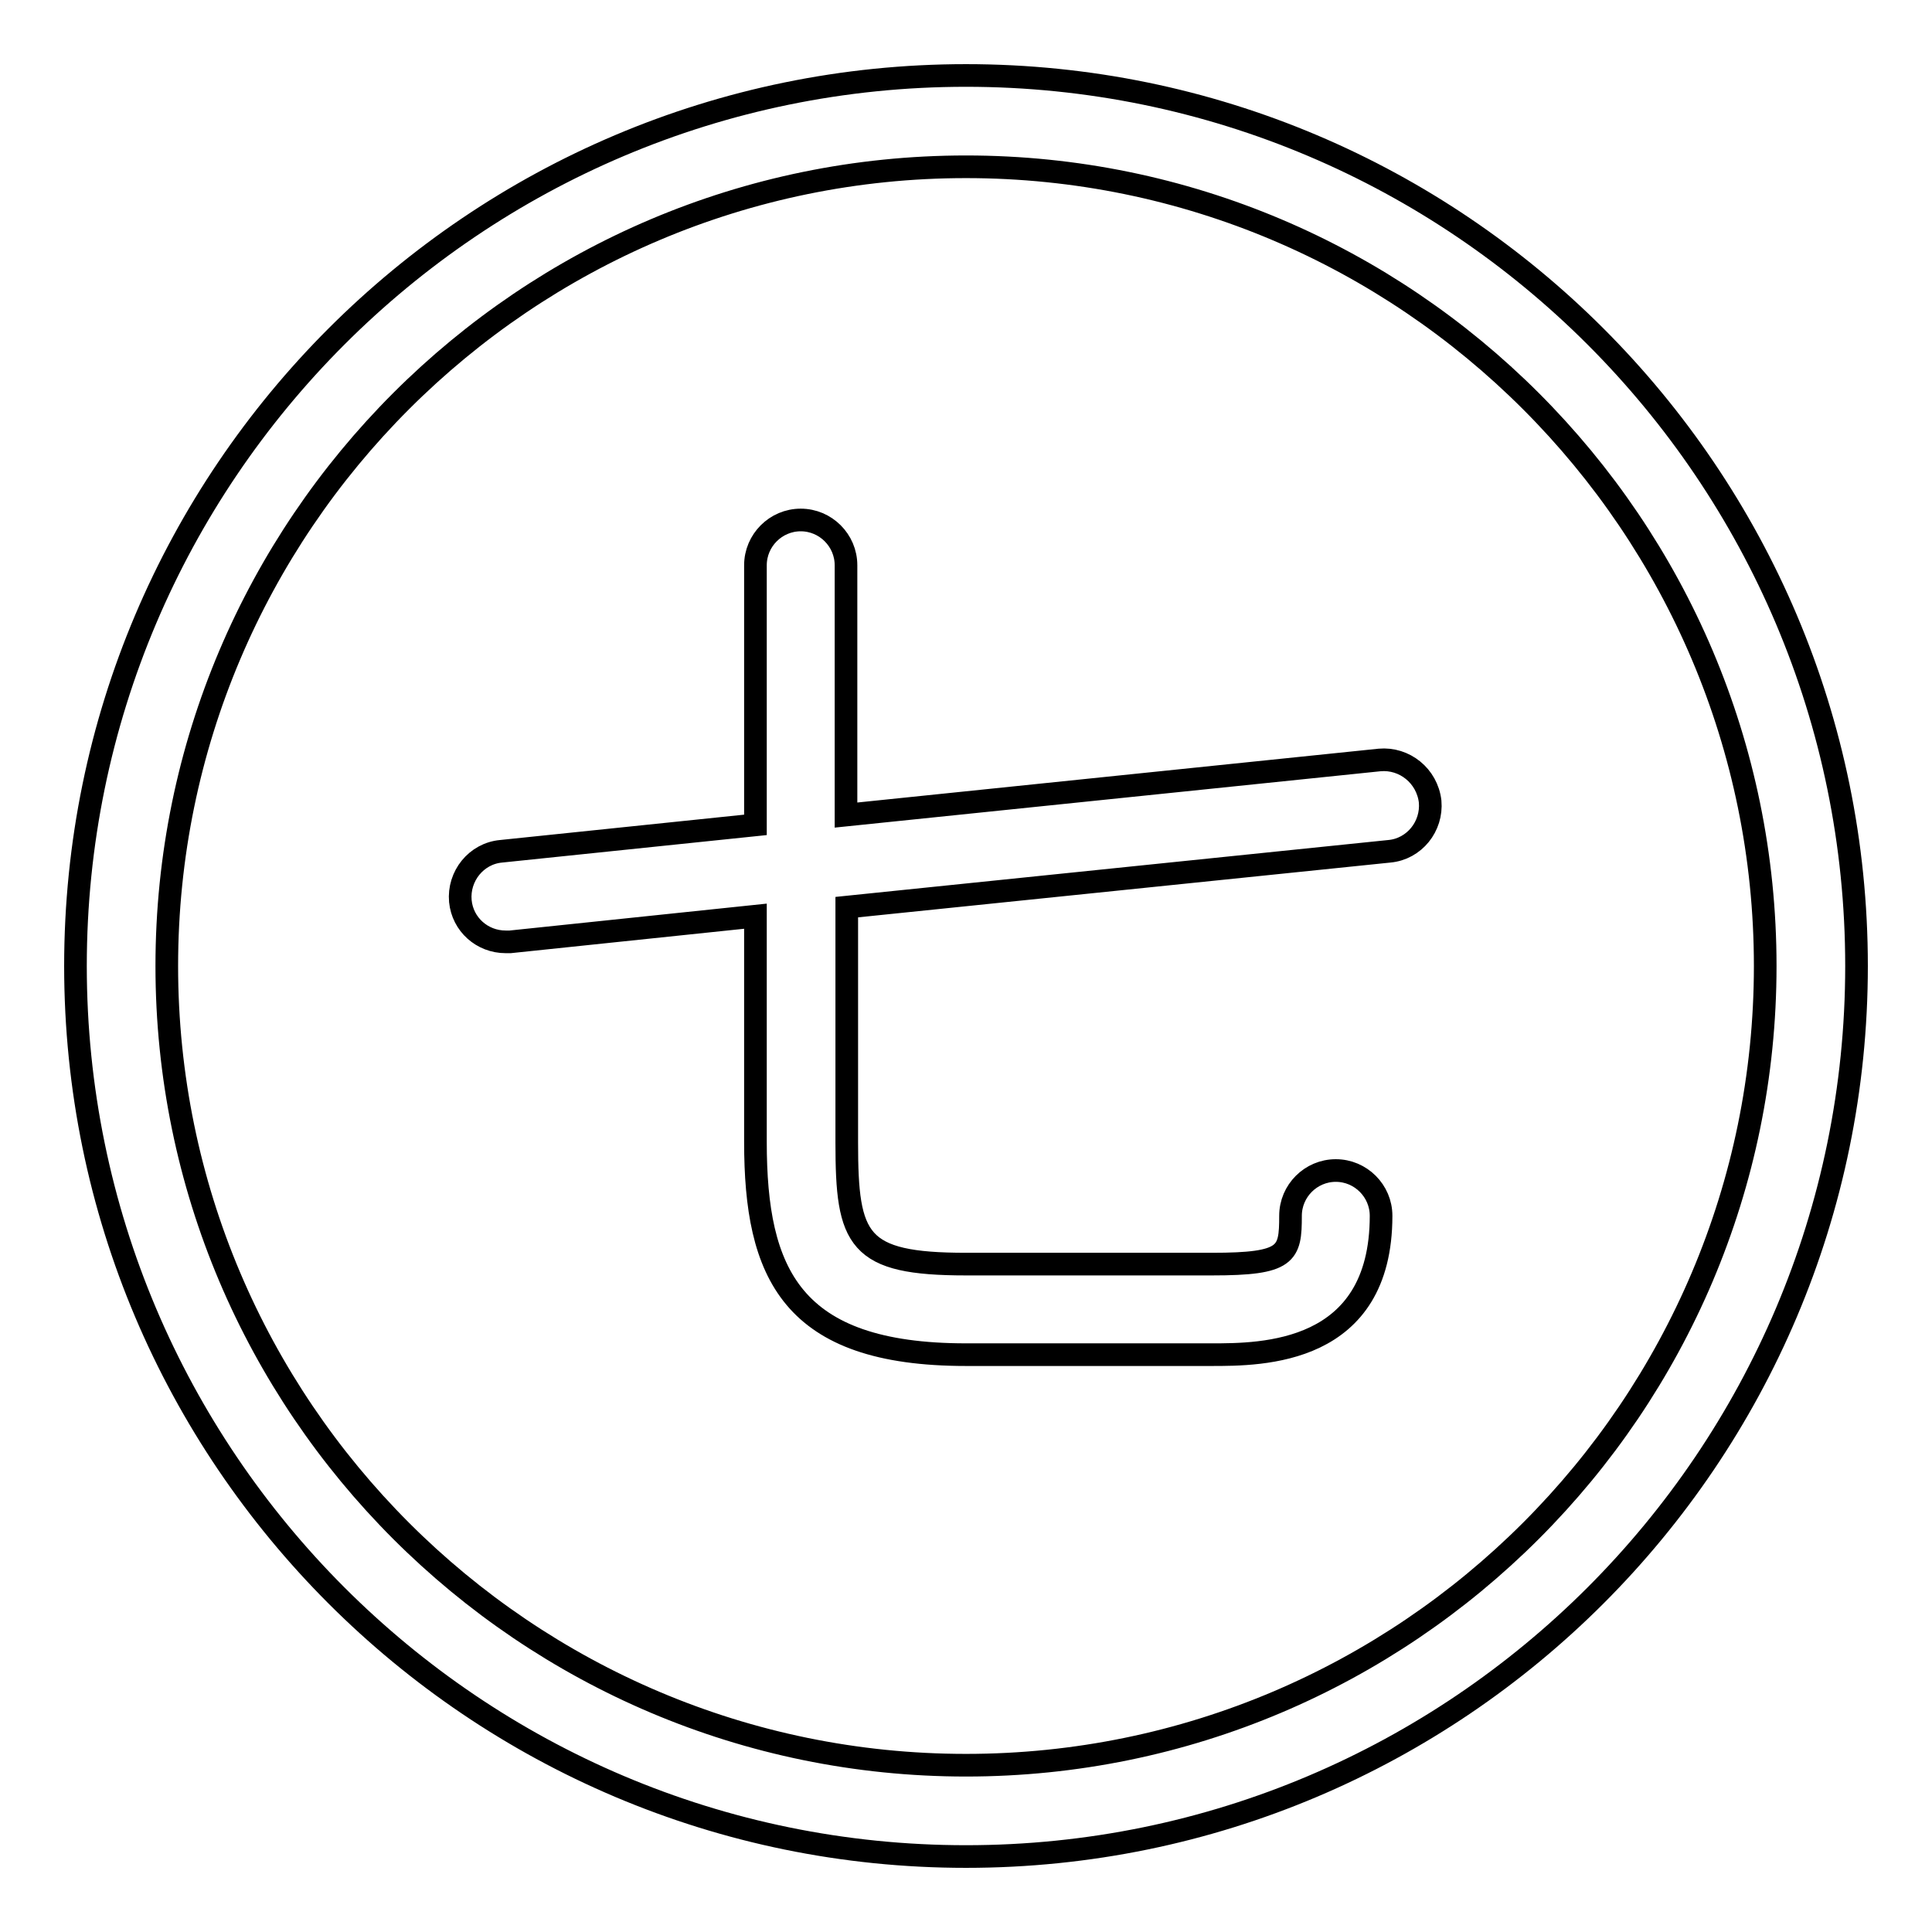 <?xml version="1.0" encoding="utf-8"?>
<!-- Svg Vector Icons : http://www.onlinewebfonts.com/icon -->
<!DOCTYPE svg PUBLIC "-//W3C//DTD SVG 1.1//EN" "http://www.w3.org/Graphics/SVG/1.1/DTD/svg11.dtd">
<svg version="1.1" xmlns="http://www.w3.org/2000/svg" xmlns:xlink="http://www.w3.org/1999/xlink" x="0px" y="0px" viewBox="0 0 256 256" enable-background="new 0 0 256 256" xml:space="preserve">
<g><g><path stroke-width="3" fill-opacity="0" stroke="#000000"  d="M128,10C62.9,10,10,62.9,10,128c0,65.1,52.9,118,118,118c65.1,0,118-52.9,118-118C246,62.9,193.1,10,128,10z M128,233.9c-58.4,0-105.9-47.5-105.9-105.9C22.1,69.6,69.6,22.1,128,22.1c58.4,0,105.9,47.5,105.9,105.9C233.9,186.4,186.4,233.9,128,233.9z M182.8,100.7l-70.7,7.3V74.9c0-3.3-2.7-6-6-6c-3.3,0-6,2.7-6,6v34.4l-33.7,3.5c-3.3,0.3-5.7,3.3-5.4,6.6c0.3,3.1,2.9,5.4,6,5.4c0.2,0,0.4,0,0.6,0l32.5-3.4v29.9c0,17.4,4.7,28.2,27.9,28.2h32.5c6.7,0,22.5,0,22.5-18.4c0-3.3-2.7-6-6-6c-3.3,0-6,2.7-6,6c0,5.1-0.4,6.4-10.4,6.4H128c-14.4,0-15.8-3.1-15.8-16.1v-31.2l71.9-7.4c3.3-0.3,5.7-3.3,5.4-6.6C189.1,102.8,186.1,100.4,182.8,100.7z"/></g></g>
</svg>